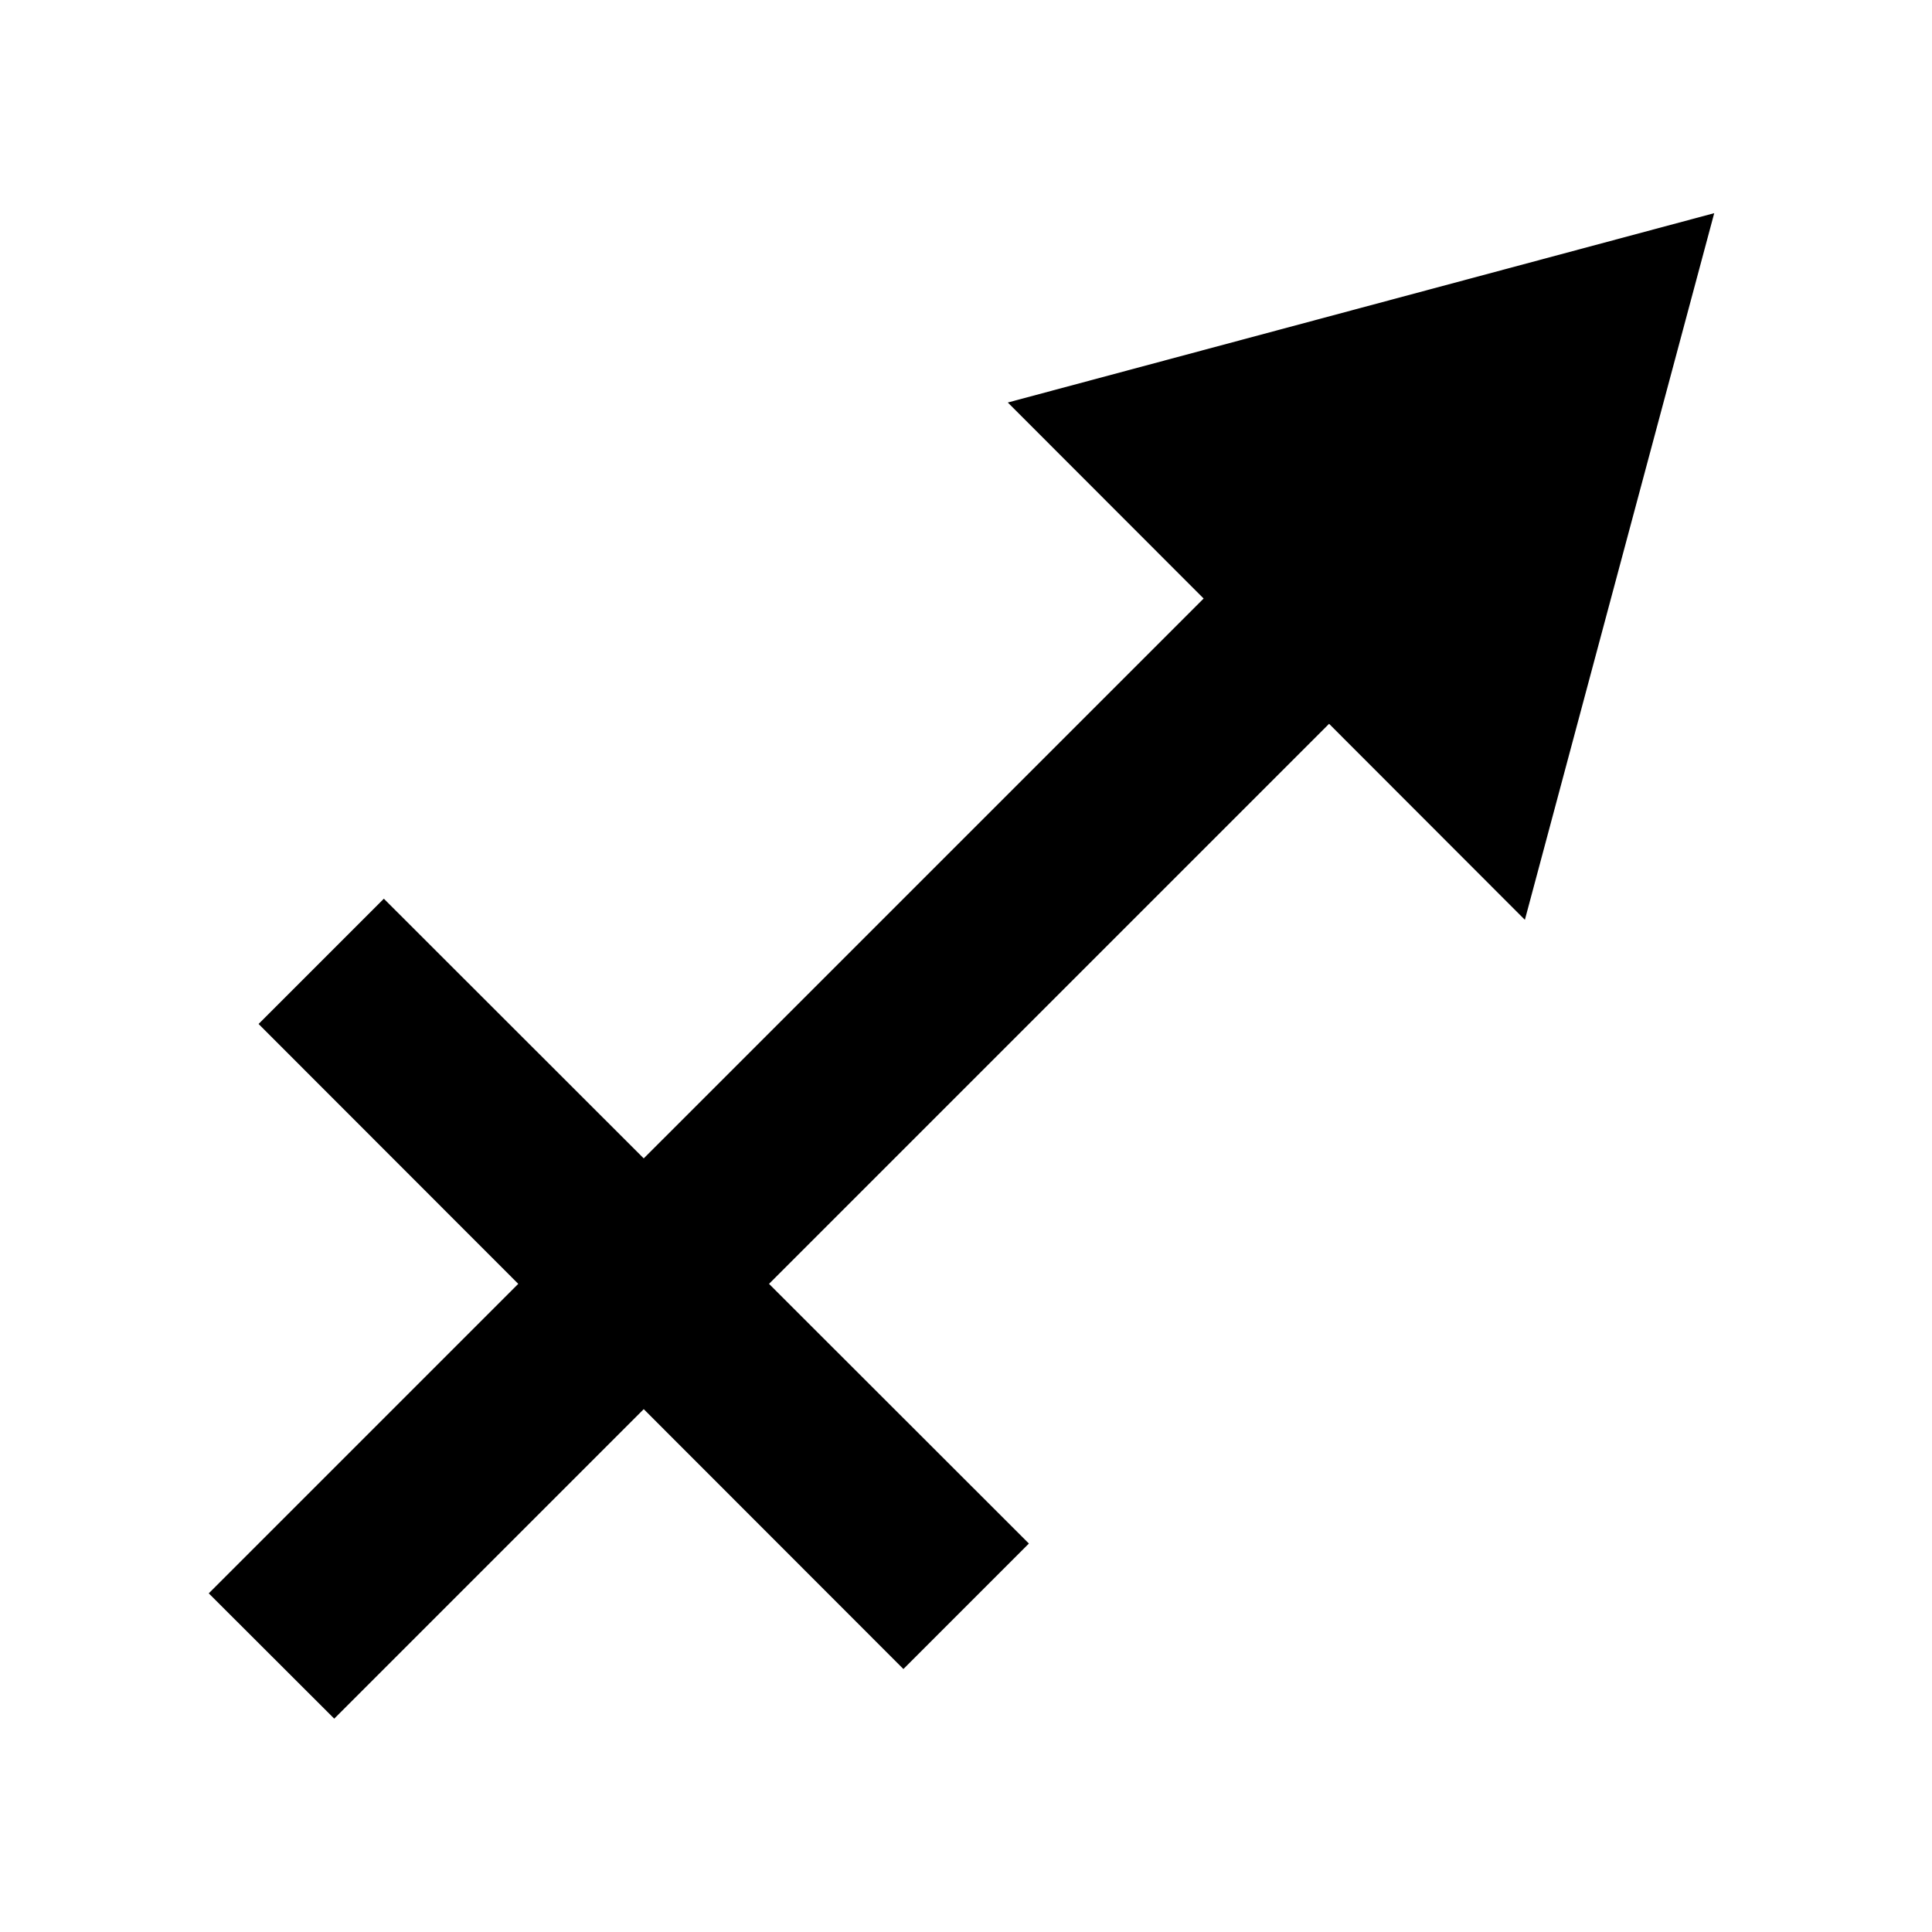 <?xml version="1.0" encoding="UTF-8"?>
<!-- Uploaded to: ICON Repo, www.svgrepo.com, Generator: ICON Repo Mixer Tools -->
<svg fill="#000000" width="800px" height="800px" version="1.1" viewBox="144 144 512 512" xmlns="http://www.w3.org/2000/svg">
 <path d="m411.08 250.67 51.895 51.945-148.38 148.37-68.871-68.82-33.199 33.199 68.82 68.871-82.02 82.02 33.25 33.203 82.02-82.02 68.82 68.871 33.254-33.254-68.871-68.82 148.42-148.42 51.891 51.945 25.09-93.66 25.09-93.609-93.605 25.09z"/>
</svg>